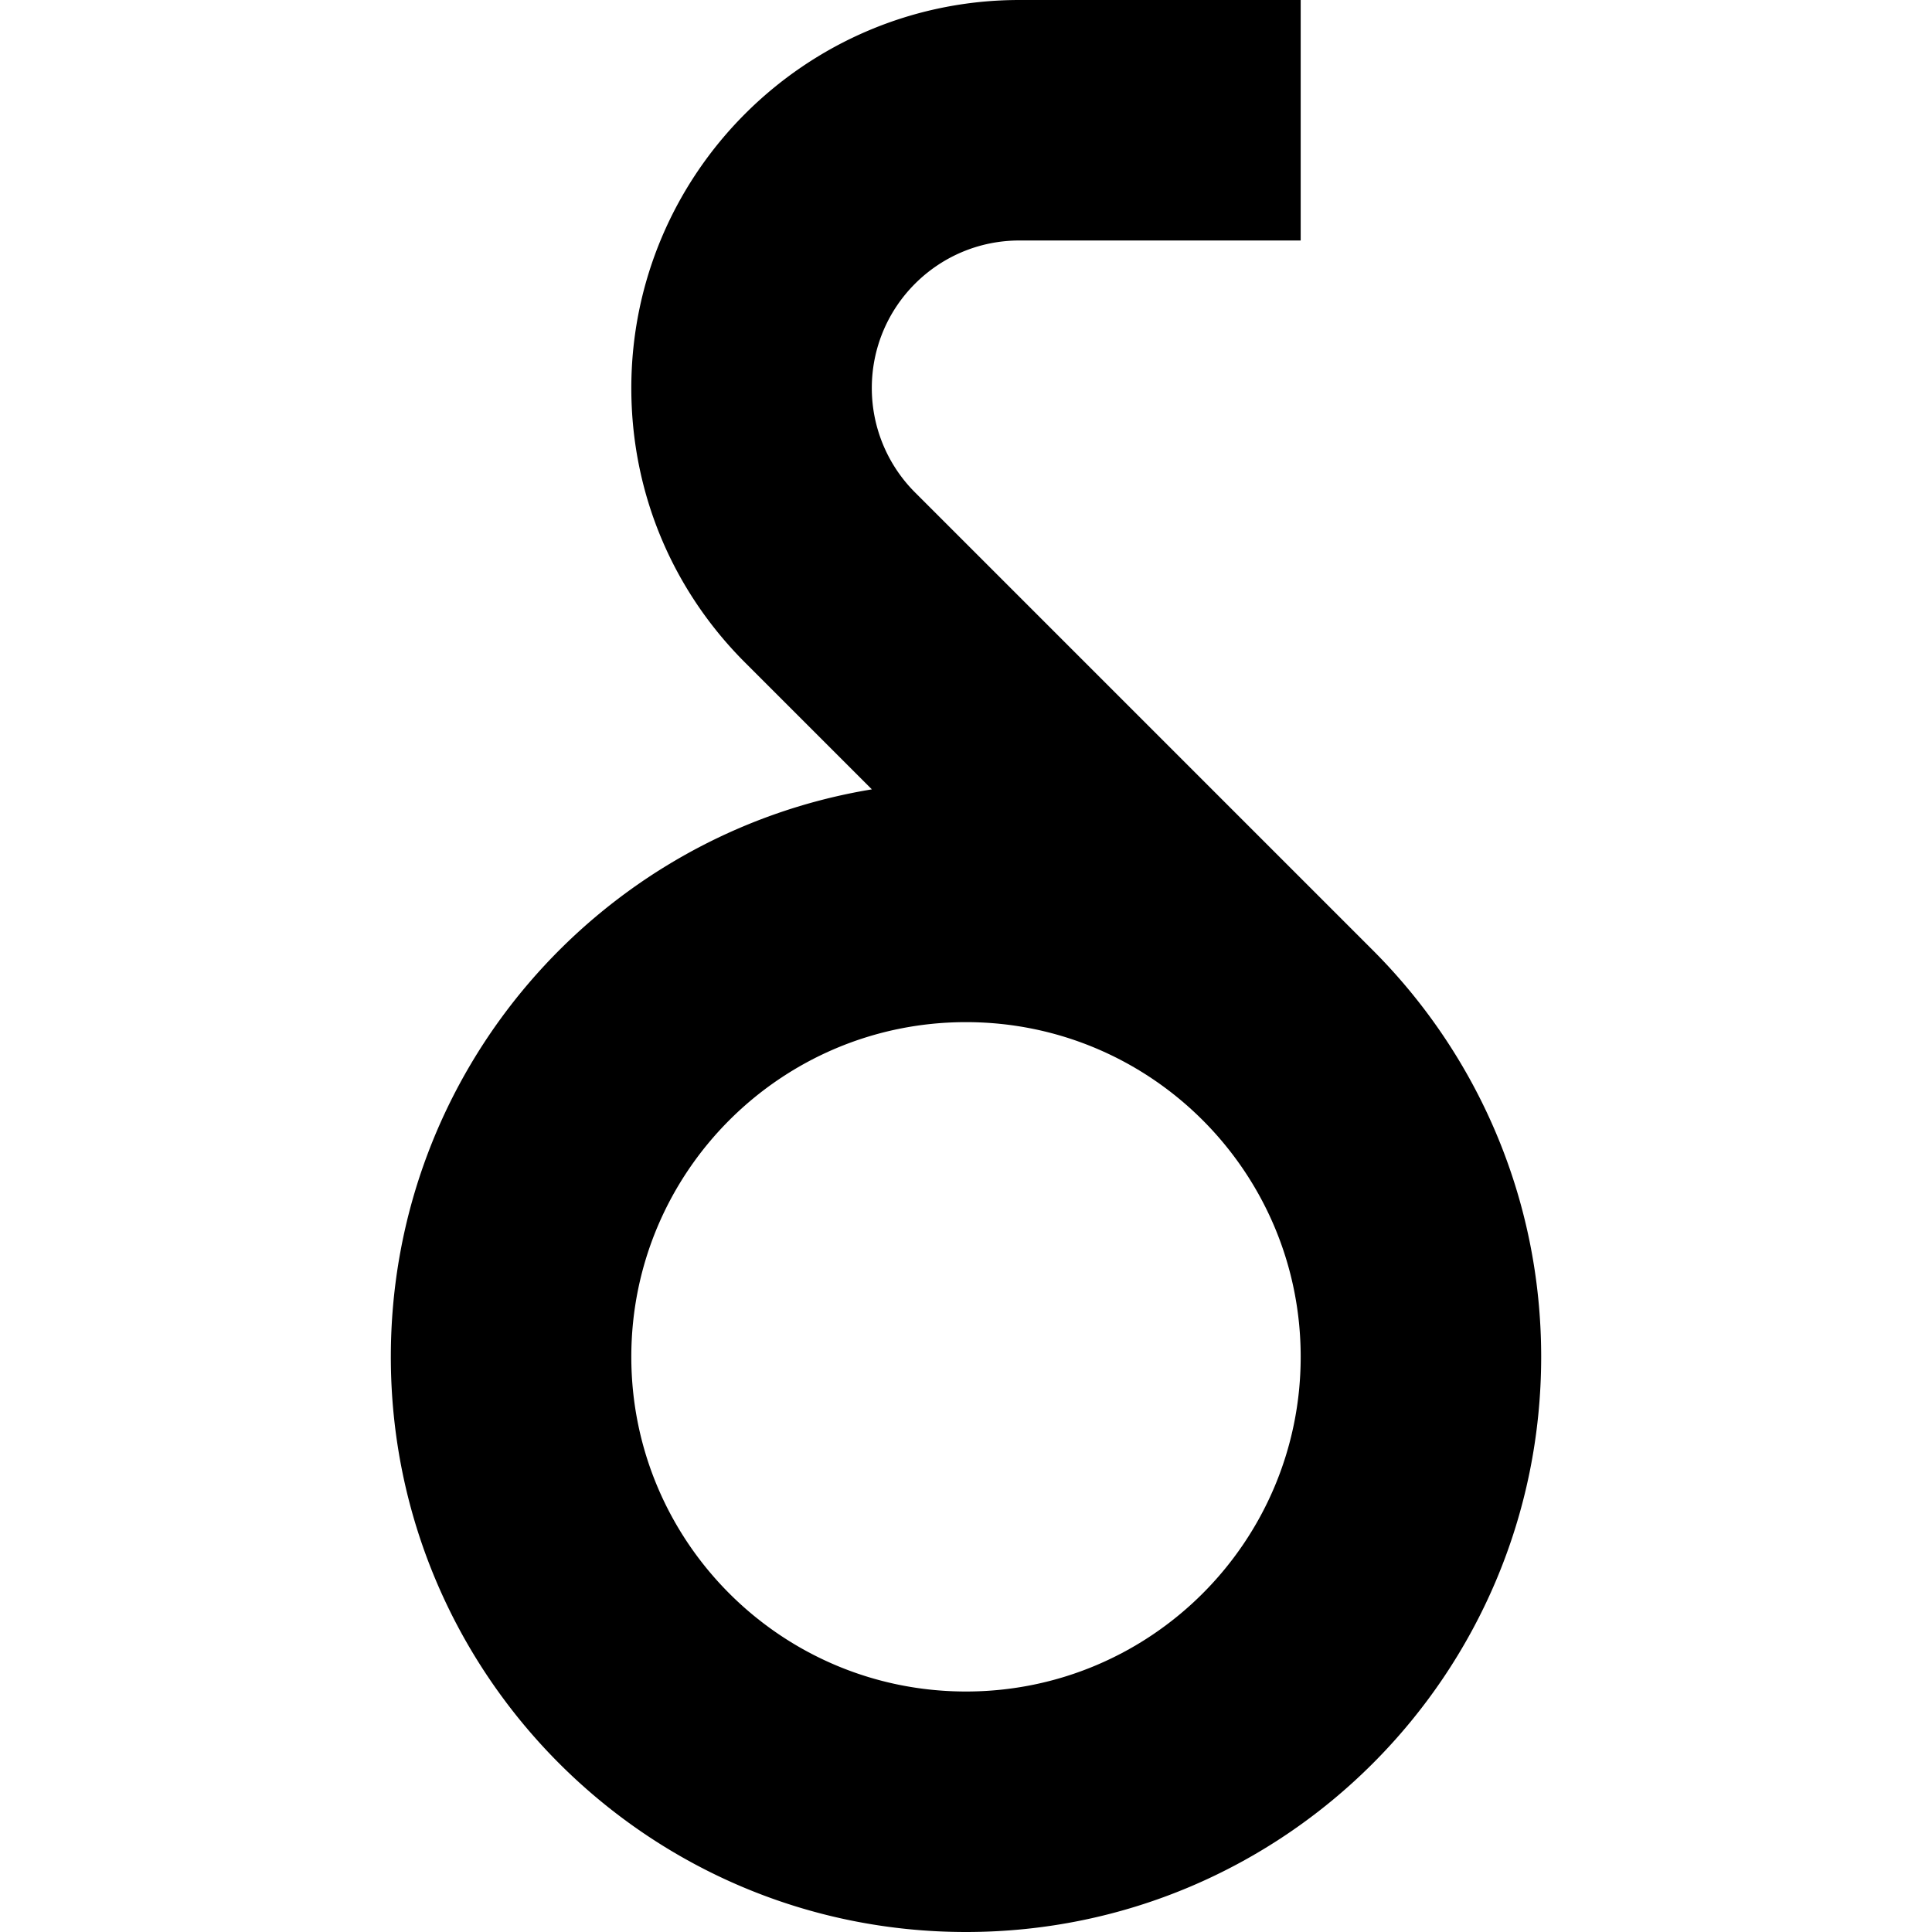 <?xml version="1.0" encoding="UTF-8"?>
<svg xmlns="http://www.w3.org/2000/svg" xmlns:xlink="http://www.w3.org/1999/xlink" version="1.1" width="512" height="512" x="0" y="0" viewBox="0 0 512 512" style="enable-background:new 0 0 512 512" xml:space="preserve" class="">
  <g>
    <path d="M363.783 251.79 242.494 130.501a39.112 39.112 0 0 1-11.456-27.656c0-21.601 17.511-39.112 39.112-39.112h74.545V0H270.15c-56.709 0-102.845 46.136-102.845 102.845 0 27.47 10.698 53.297 30.123 72.722l33.622 33.622c-72.312 11.909-127.477 74.698-127.477 150.383C103.572 443.756 171.817 512 256 512s152.428-68.244 152.428-152.428c0-42.091-17.062-80.198-44.645-107.782zM256 448.267c-48.985 0-88.695-39.71-88.695-88.695s39.71-88.695 88.695-88.695 88.695 39.71 88.695 88.695-39.71 88.695-88.695 88.695z" fill="#000000" opacity="1" data-original="#000000" class=""></path>
  </g>
</svg>
